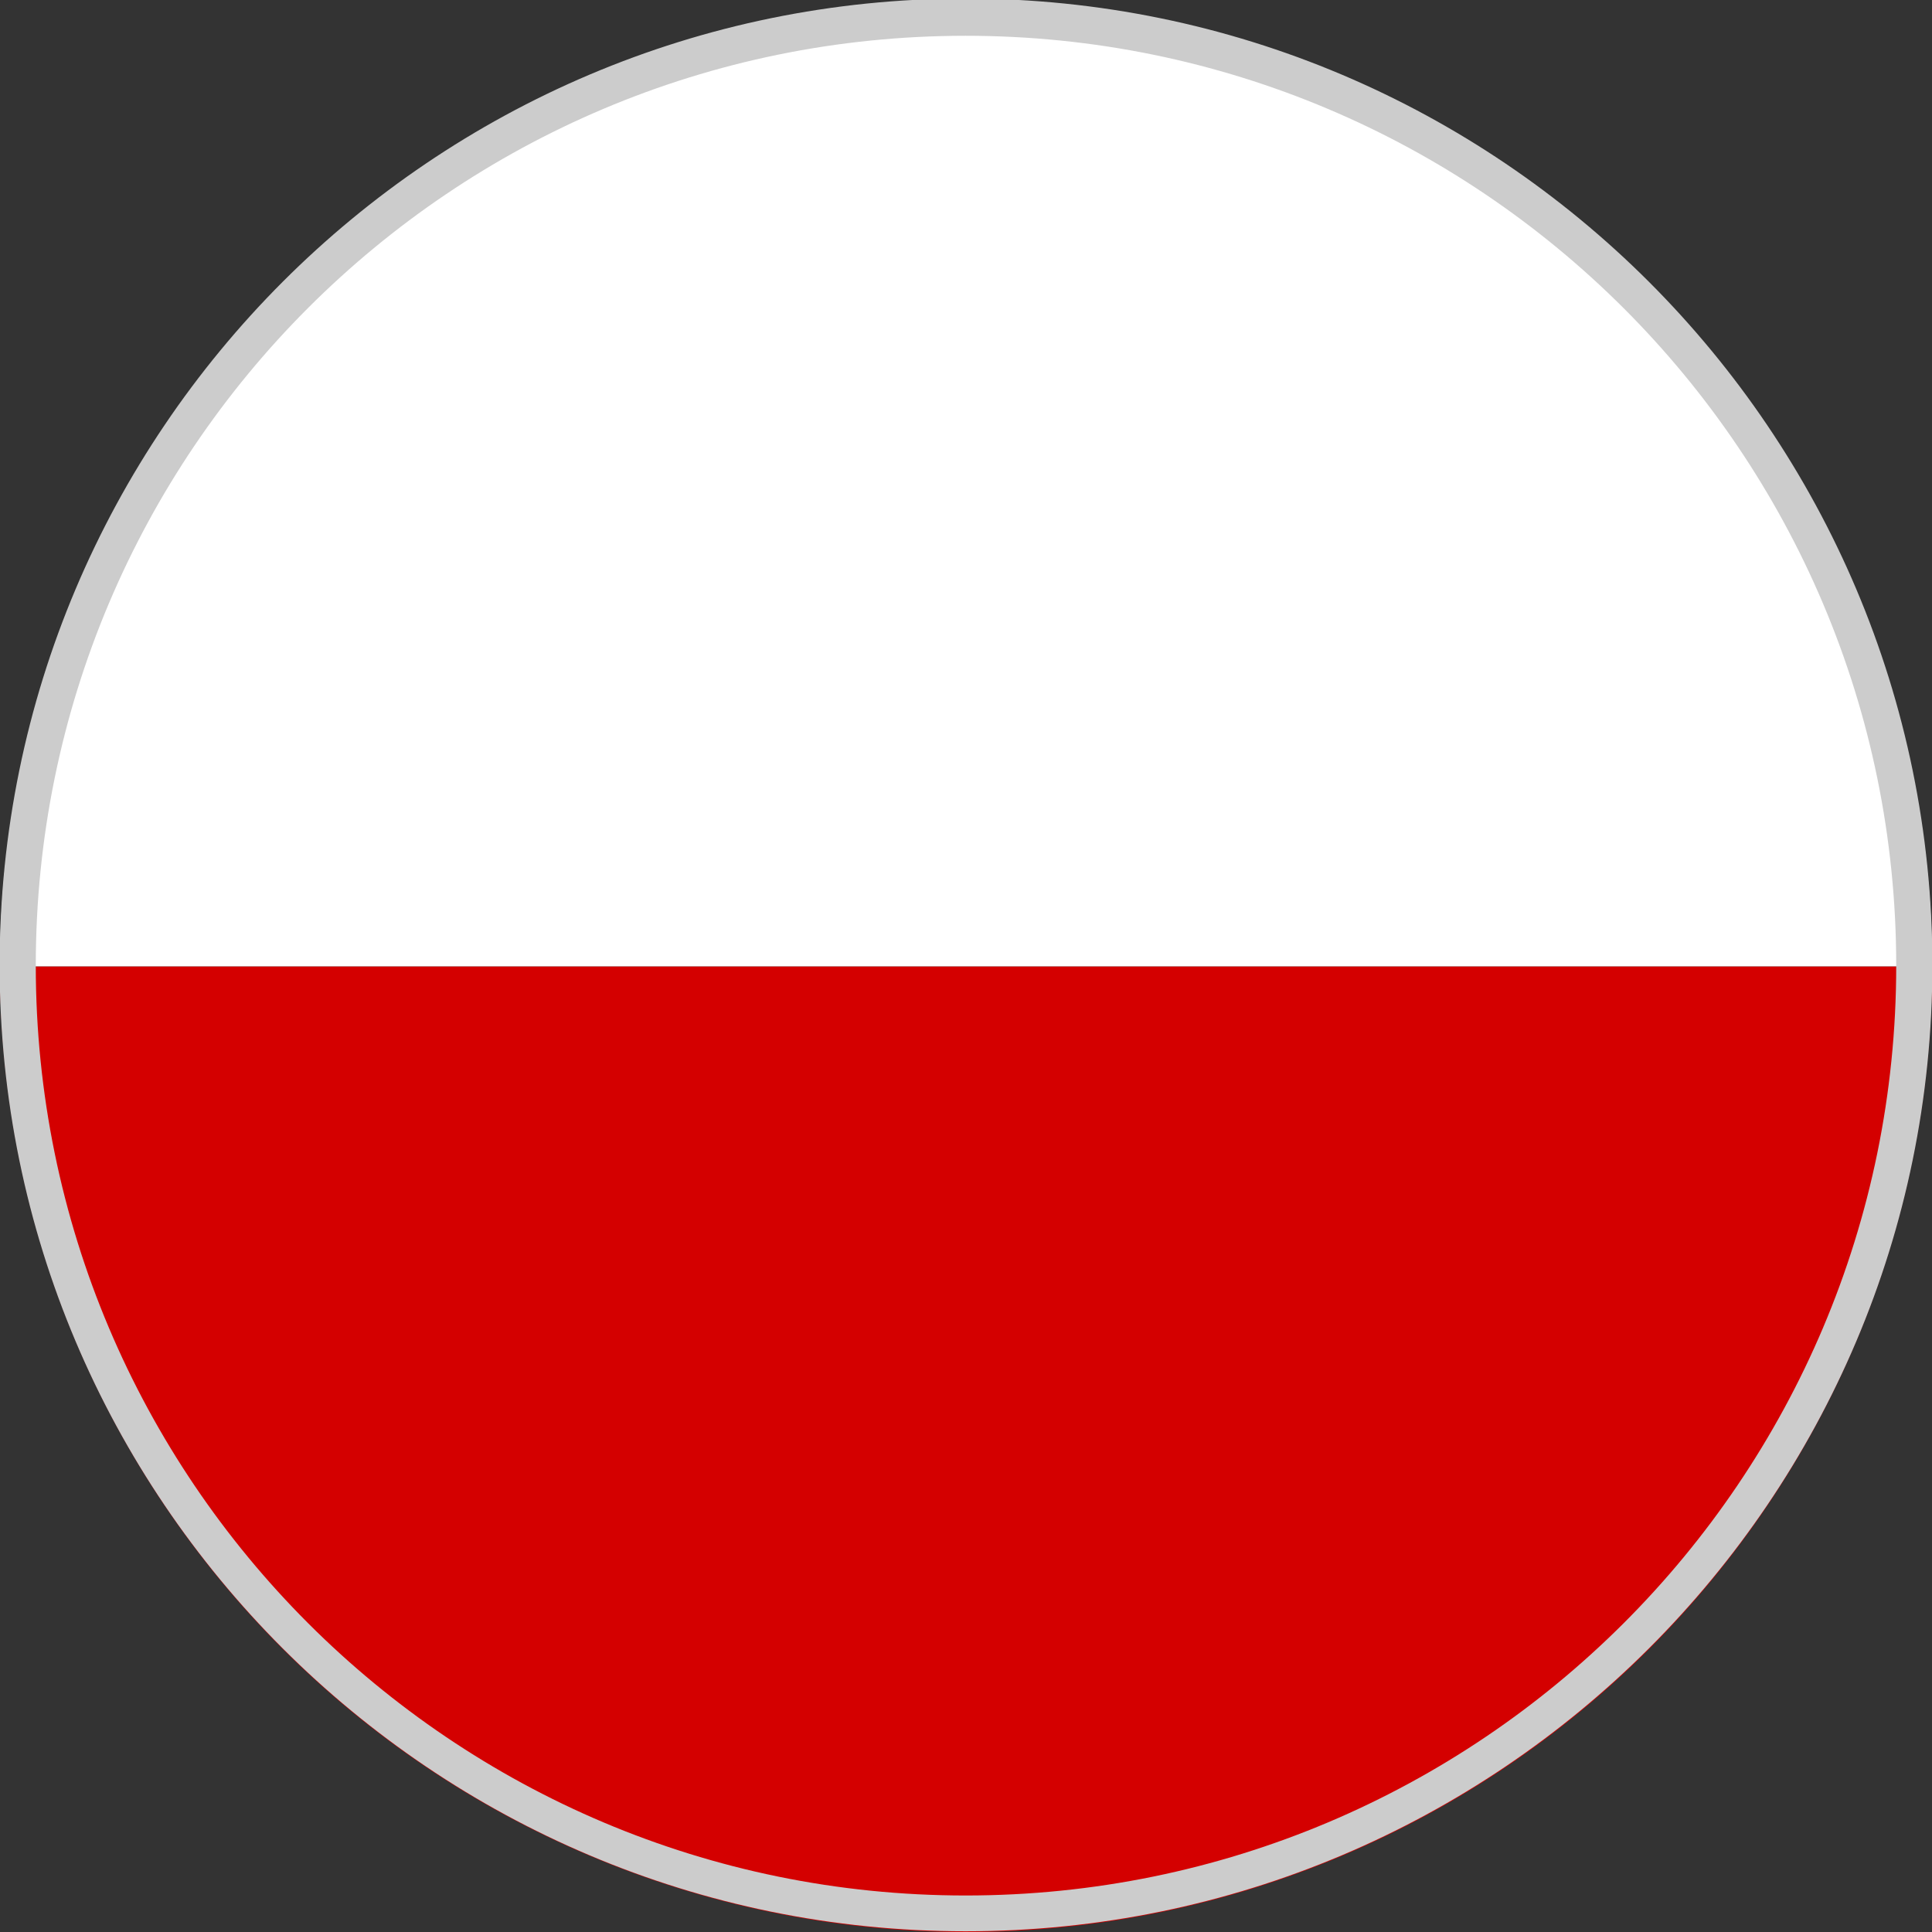 <?xml version="1.0" encoding="UTF-8" standalone="no"?>
<!-- Created with Inkscape (http://www.inkscape.org/) -->

<svg
   width="20"
   height="20"
   viewBox="0 0 5.292 5.292"
   version="1.1"
   id="svg5"
   inkscape:version="1.1.2 (b8e25be833, 2022-02-05)"
   sodipodi:docname="pln.svg"
   xmlns:inkscape="http://www.inkscape.org/namespaces/inkscape"
   xmlns:sodipodi="http://sodipodi.sourceforge.net/DTD/sodipodi-0.dtd"
   xmlns="http://www.w3.org/2000/svg"
   xmlns:svg="http://www.w3.org/2000/svg">
  <rect x="0" y="0" width="5.292" height="5.292" fill="#333333" stroke="none"/>
  <sodipodi:namedview
     id="namedview7"
     pagecolor="#ffffff"
     bordercolor="#666666"
     borderopacity="1.0"
     inkscape:pageshadow="2"
     inkscape:pageopacity="0.0"
     inkscape:pagecheckerboard="0"
     inkscape:document-units="mm"
     showgrid="false"
     units="px"
     showguides="true"
     inkscape:guide-bbox="true"
     inkscape:zoom="11.313709"
     inkscape:cx="7.6455921"
     inkscape:cy="25.013902"
     inkscape:window-width="1920"
     inkscape:window-height="1017"
     inkscape:window-x="-8"
     inkscape:window-y="-8"
     inkscape:window-maximized="1"
     inkscape:current-layer="layer1">
    <sodipodi:guide
       position="0,7.938"
       orientation="-1,0"
       id="guide824"
       inkscape:label=""
       inkscape:locked="false"
       inkscape:color="rgb(0,0,255)" />
    <sodipodi:guide
       position="0,7.938"
       orientation="0,1"
       id="guide826"
       inkscape:label=""
       inkscape:locked="false"
       inkscape:color="rgb(0,0,255)" />
    <sodipodi:guide
       position="0,7.938"
       orientation="0,1"
       id="guide828"
       inkscape:label=""
       inkscape:locked="false"
       inkscape:color="rgb(0,0,255)" />
    <sodipodi:guide
       position="2.937,0"
       orientation="0,1"
       id="guide830"
       inkscape:label=""
       inkscape:locked="false"
       inkscape:color="rgb(0,0,255)" />
    <sodipodi:guide
       position="5.292,1.941"
       orientation="-1,0"
       id="guide832"
       inkscape:label=""
       inkscape:locked="false"
       inkscape:color="rgb(0,0,255)" />
    <sodipodi:guide
       position="2.178,2.645"
       orientation="0,-1"
       id="guide1508" />
  </sodipodi:namedview>
  <defs
     id="defs2">
    <clipPath
       clipPathUnits="userSpaceOnUse"
       id="clipPath1614">
      <rect
         style="fill:none;fill-rule:evenodd;stroke:#000000;stroke-width:0.053;stroke-linecap:square;stroke-linejoin:miter;stroke-miterlimit:4;stroke-dasharray:none;paint-order:markers stroke fill"
         id="rect1616"
         width="5.292"
         height="2.645"
         x="0"
         y="2.647" />
    </clipPath>
    <clipPath
       clipPathUnits="userSpaceOnUse"
       id="clipPath1614-8">
      <rect
         style="fill:none;fill-rule:evenodd;stroke:#000000;stroke-width:0.053;stroke-linecap:square;stroke-linejoin:miter;stroke-miterlimit:4;stroke-dasharray:none;paint-order:markers stroke fill"
         id="rect1616-9"
         width="5.292"
         height="2.645"
         x="0"
         y="2.647" />
    </clipPath>
  </defs>
  <g
     inkscape:label="Warstwa 1"
     inkscape:groupmode="layer"
     id="layer1">
    <path
       id="path2235"
       clip-path="url(#clipPath1614)"
       style="fill:#d40000;fill-rule:evenodd;stroke-width:0.053;stroke-linecap:square;paint-order:markers stroke fill"
       d="M 5.292,2.646 A 2.646,2.646 0 0 1 2.646,5.292 2.646,2.646 0 0 1 0,2.646 2.646,2.646 0 0 1 2.646,0 2.646,2.646 0 0 1 5.292,2.646 Z" />
    <path
       id="path2232"
       clip-path="url(#clipPath1614-8)"
       style="fill:#ffffff;fill-rule:evenodd;stroke-width:0.053;stroke-linecap:square;paint-order:markers stroke fill"
       transform="rotate(180,2.646,2.647)"
       d="M 5.292,2.646 A 2.646,2.646 0 0 1 2.646,5.292 2.646,2.646 0 0 1 0,2.646 2.646,2.646 0 0 1 2.646,0 2.646,2.646 0 0 1 5.292,2.646 Z" />
    <path
       style="color:#000000;fill:#cccccc;fill-rule:evenodd;stroke-linecap:square;stroke-linejoin:round;-inkscape-stroke:none;paint-order:markers fill stroke"
       d="m 2.645,-0.004 c -1.461,0 -2.646,1.187 -2.646,2.648 10e-9,1.461 1.185,2.646 2.646,2.646 1.461,0 2.648,-1.185 2.648,-2.646 0,-1.461 -1.187,-2.648 -2.648,-2.648 z m 0,0.102 c 1.407,0 2.549,1.14 2.549,2.547 0,1.407 -1.141,2.547 -2.549,2.547 -1.407,0 -2.547,-1.14 -2.547,-2.547 0,-1.407 1.139,-2.547 2.547,-2.547 z"
       id="path2229" />
  </g>
</svg>
